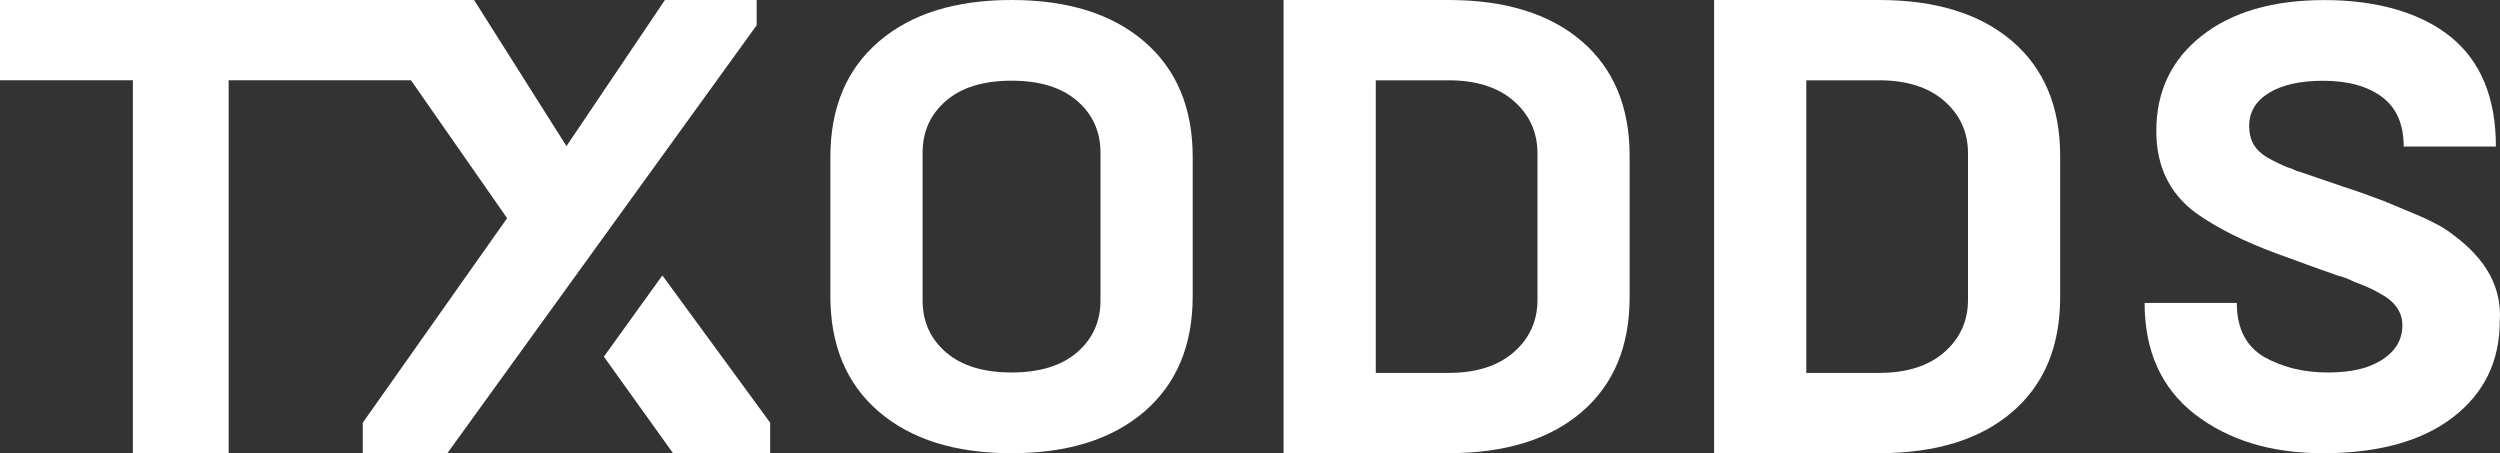 <svg xmlns="http://www.w3.org/2000/svg" id="Layer_2" data-name="Layer 2" viewBox="0 0 1103.3 200"><rect x="0" y="0" width="1103.3" height="200" fill="#333333" stroke="none"/><defs><style>      .cls-1 {        fill: #fff;      }    </style></defs><g id="Layer_1-2" data-name="Layer 1"><g><g><path class="cls-1" d="M366.46,130.69v-61.37c0-21.73,7.12-38.72,21.35-50.96,14.23-12.24,33.77-18.36,58.6-18.36s44.37,6.12,58.6,18.36c14.23,12.24,21.35,29.23,21.35,50.96v61.37c0,21.74-7.12,38.72-21.35,50.96-14.24,12.24-33.77,18.36-58.6,18.36s-44.37-6.12-58.6-18.36c-14.23-12.24-21.35-29.22-21.35-50.96ZM485.67,132.6v-65.21c0-9.31-3.44-16.94-10.32-22.88-6.88-5.93-16.52-8.9-28.94-8.9s-22.07,2.97-28.94,8.9c-6.88,5.94-10.31,13.56-10.31,22.88v65.21c0,9.31,3.44,16.94,10.31,22.88,6.88,5.94,16.52,8.9,28.94,8.9s22.07-2.97,28.94-8.9c6.88-5.93,10.32-13.56,10.32-22.88Z"></path><path class="cls-1" d="M639.25,200h-72.79V0h72.79c25.02,0,44.6,6.05,58.74,18.14,14.13,12.1,21.2,29,21.2,50.71v62.29c0,21.71-7.07,38.62-21.2,50.71-14.14,12.1-33.72,18.14-58.74,18.14ZM607.16,35.43v129.14h32.1c12.22,0,21.82-3.04,28.8-9.14,6.97-6.09,10.46-13.81,10.46-23.14v-64.57c0-9.33-3.49-17.05-10.46-23.14-6.98-6.09-16.58-9.14-28.8-9.14h-32.1Z"></path><path class="cls-1" d="M829.25,200h-72.79V0h72.79c25.02,0,44.6,6.05,58.74,18.14,14.13,12.1,21.2,29,21.2,50.71v62.29c0,21.71-7.07,38.62-21.2,50.71-14.14,12.1-33.72,18.14-58.74,18.14ZM797.16,35.43v129.14h32.1c12.22,0,21.82-3.04,28.8-9.14,6.97-6.09,10.46-13.81,10.46-23.14v-64.57c0-9.33-3.49-17.05-10.46-23.14-6.98-6.09-16.58-9.14-28.8-9.14h-32.1Z"></path><path class="cls-1" d="M1024.98,200c-22.74,0-41.55-5.75-56.45-17.26-14.71-11.51-22.07-27.85-22.07-49.04h40.69c0,11.14,4.01,19.09,12.04,23.84,8.21,4.57,17.57,6.85,28.08,6.85s18.39-1.92,24.21-5.75c5.82-3.84,8.74-8.86,8.74-15.07,0-5.84-3.25-10.5-9.74-13.97-3.06-1.82-6.88-3.56-11.46-5.2-2.48-1.28-4.87-2.19-7.16-2.74-.57-.18-3.29-1.14-8.17-2.88-4.87-1.73-8.27-2.96-10.17-3.7l-8.31-3.01c-14.9-5.48-26.93-11.51-36.11-18.08-11.66-8.58-17.48-20.64-17.48-36.16,0-17.53,6.69-31.55,20.06-42.05,13.37-10.5,31.42-15.75,54.16-15.75s42.22,5.39,55.59,16.16c13.37,10.78,20.06,26.94,20.06,48.49h-40.69c0-9.86-3.2-17.17-9.6-21.92-6.4-4.75-15.04-7.12-25.93-7.12-10.13,0-18.1,1.78-23.93,5.34-5.83,3.56-8.74,8.45-8.74,14.66s2.58,10.59,7.73,13.7c3.25,1.83,6.21,3.29,8.88,4.38.57.18,1.24.41,2.01.68.76.28,1.38.55,1.86.82.48.27.9.41,1.29.41l12.04,4.11,8.02,2.74c5.16,1.65,11.08,3.75,17.77,6.3l15.76,6.58c6.3,2.74,11.17,5.48,14.61,8.22,14.71,10.78,21.59,23.47,20.63,38.08,0,17.72-6.88,31.87-20.63,42.47-13.75,10.59-32.95,15.89-57.6,15.89Z"></path></g><g><path class="cls-1" d="M100.9,200h-42.26V35.43H0V0h166.72l26.37,35.43h-92.19v164.57Z"></path><g><polygon class="cls-1" points="333.93 11.15 333.93 0 293.45 0 250 64.48 209.22 0 166.06 0 166.06 13.47 223.8 96.29 160.11 186.53 160.11 200 197.43 200 333.93 11.15"></polygon><polygon class="cls-1" points="266.5 157.4 297.02 200 339.88 200 339.88 186.53 292.32 121.56 266.5 157.4"></polygon></g></g></g></g></svg>